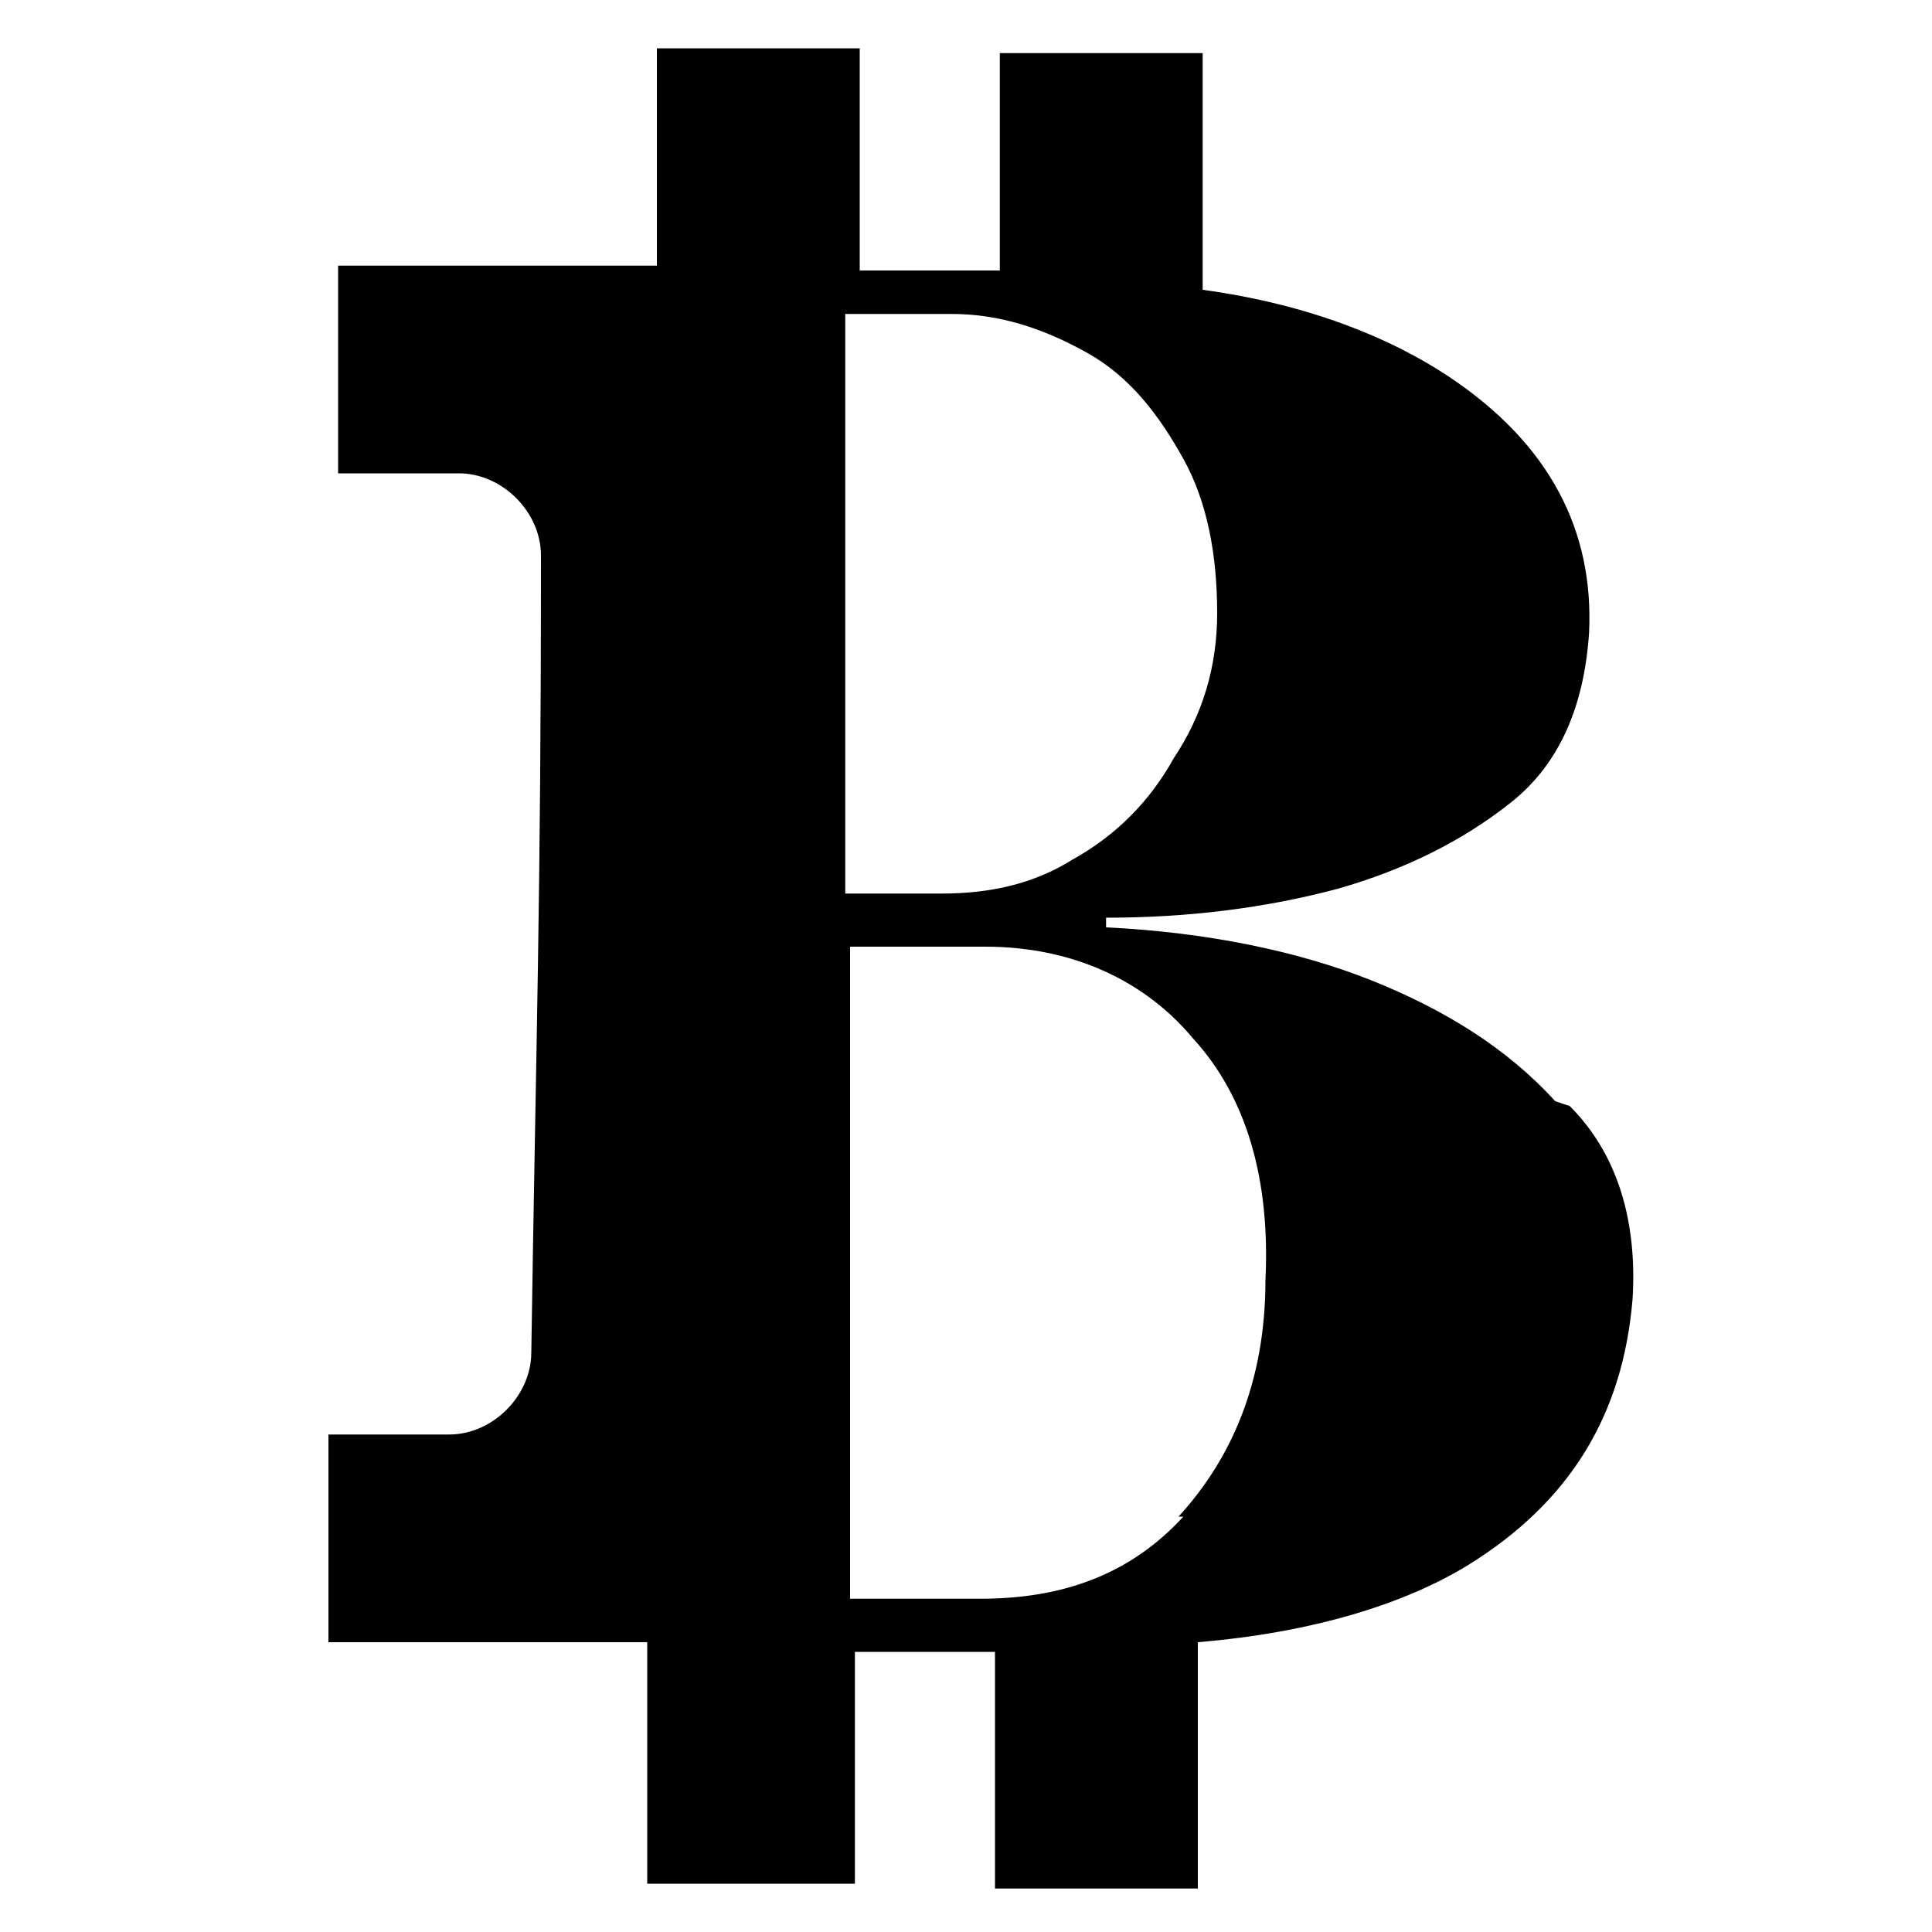 <svg viewBox="0 0 40 40" xmlns="http://www.w3.org/2000/svg">
  <defs>
    <style>
        .favicon {
            fill:#000;
        }
        @media (prefers-color-scheme: dark) {
            .favicon {
                fill:#E7C147;
            }
        }
    </style>
  </defs>
  <path d="M32.2,22.8c-1-1.1-2.3-1.9-3.8-2.5-1.5-.6-3.4-1-5.5-1.1,0,0,0-.1,0-.2,1.7,0,3.3-.2,4.8-.6,1.4-.4,2.6-1,3.6-1.8,1-.8,1.5-2,1.6-3.5.1-2.1-.8-3.9-2.9-5.3-1.2-.8-2.9-1.5-5.1-1.8V1.1s-4.2,0-4.2,0v4.5c-.3,0-.6,0-.8,0-.7,0-1.4,0-2.1,0V1s-4.2,0-4.2,0v4.5s-6.6,0-6.6,0v4.3s2.5,0,2.5,0c.9,0,1.7.8,1.7,1.7,0,7.2-.1,9.9-.2,16.5,0,.9-.8,1.7-1.7,1.7h-2.5s0,4.3,0,4.3h6.6c0,0,0,5,0,5h4.3s0-4.8,0-4.8c.6,0,2.3,0,2.9,0v4.9s4.2,0,4.2,0v-5.1c2.4-.2,4.3-.8,5.6-1.6,2.1-1.3,3.2-3.1,3.4-5.5.1-1.6-.3-3-1.3-4h0ZM17.6,6.5c.7,0,1.4,0,2.1,0,1,0,1.9.3,2.8.8.9.5,1.5,1.3,2,2.2.5.9.7,2,.7,3.2,0,1.1-.3,2.1-.9,3-.5.9-1.2,1.6-2.1,2.1-.8.5-1.7.7-2.7.7h0c-.7,0-1.3,0-2,0,0-4,0-8,0-12h0ZM24.5,31.4c-1.1,1.2-2.5,1.7-4.2,1.7h0c-.9,0-1.8,0-2.7,0,0-4.5,0-9,0-13.5.9,0,1.9,0,2.8,0,1.8,0,3.3.7,4.3,1.9,1.1,1.2,1.6,2.9,1.5,5,0,2.1-.7,3.7-1.8,4.9h0Z" class="favicon"></path>
</svg>